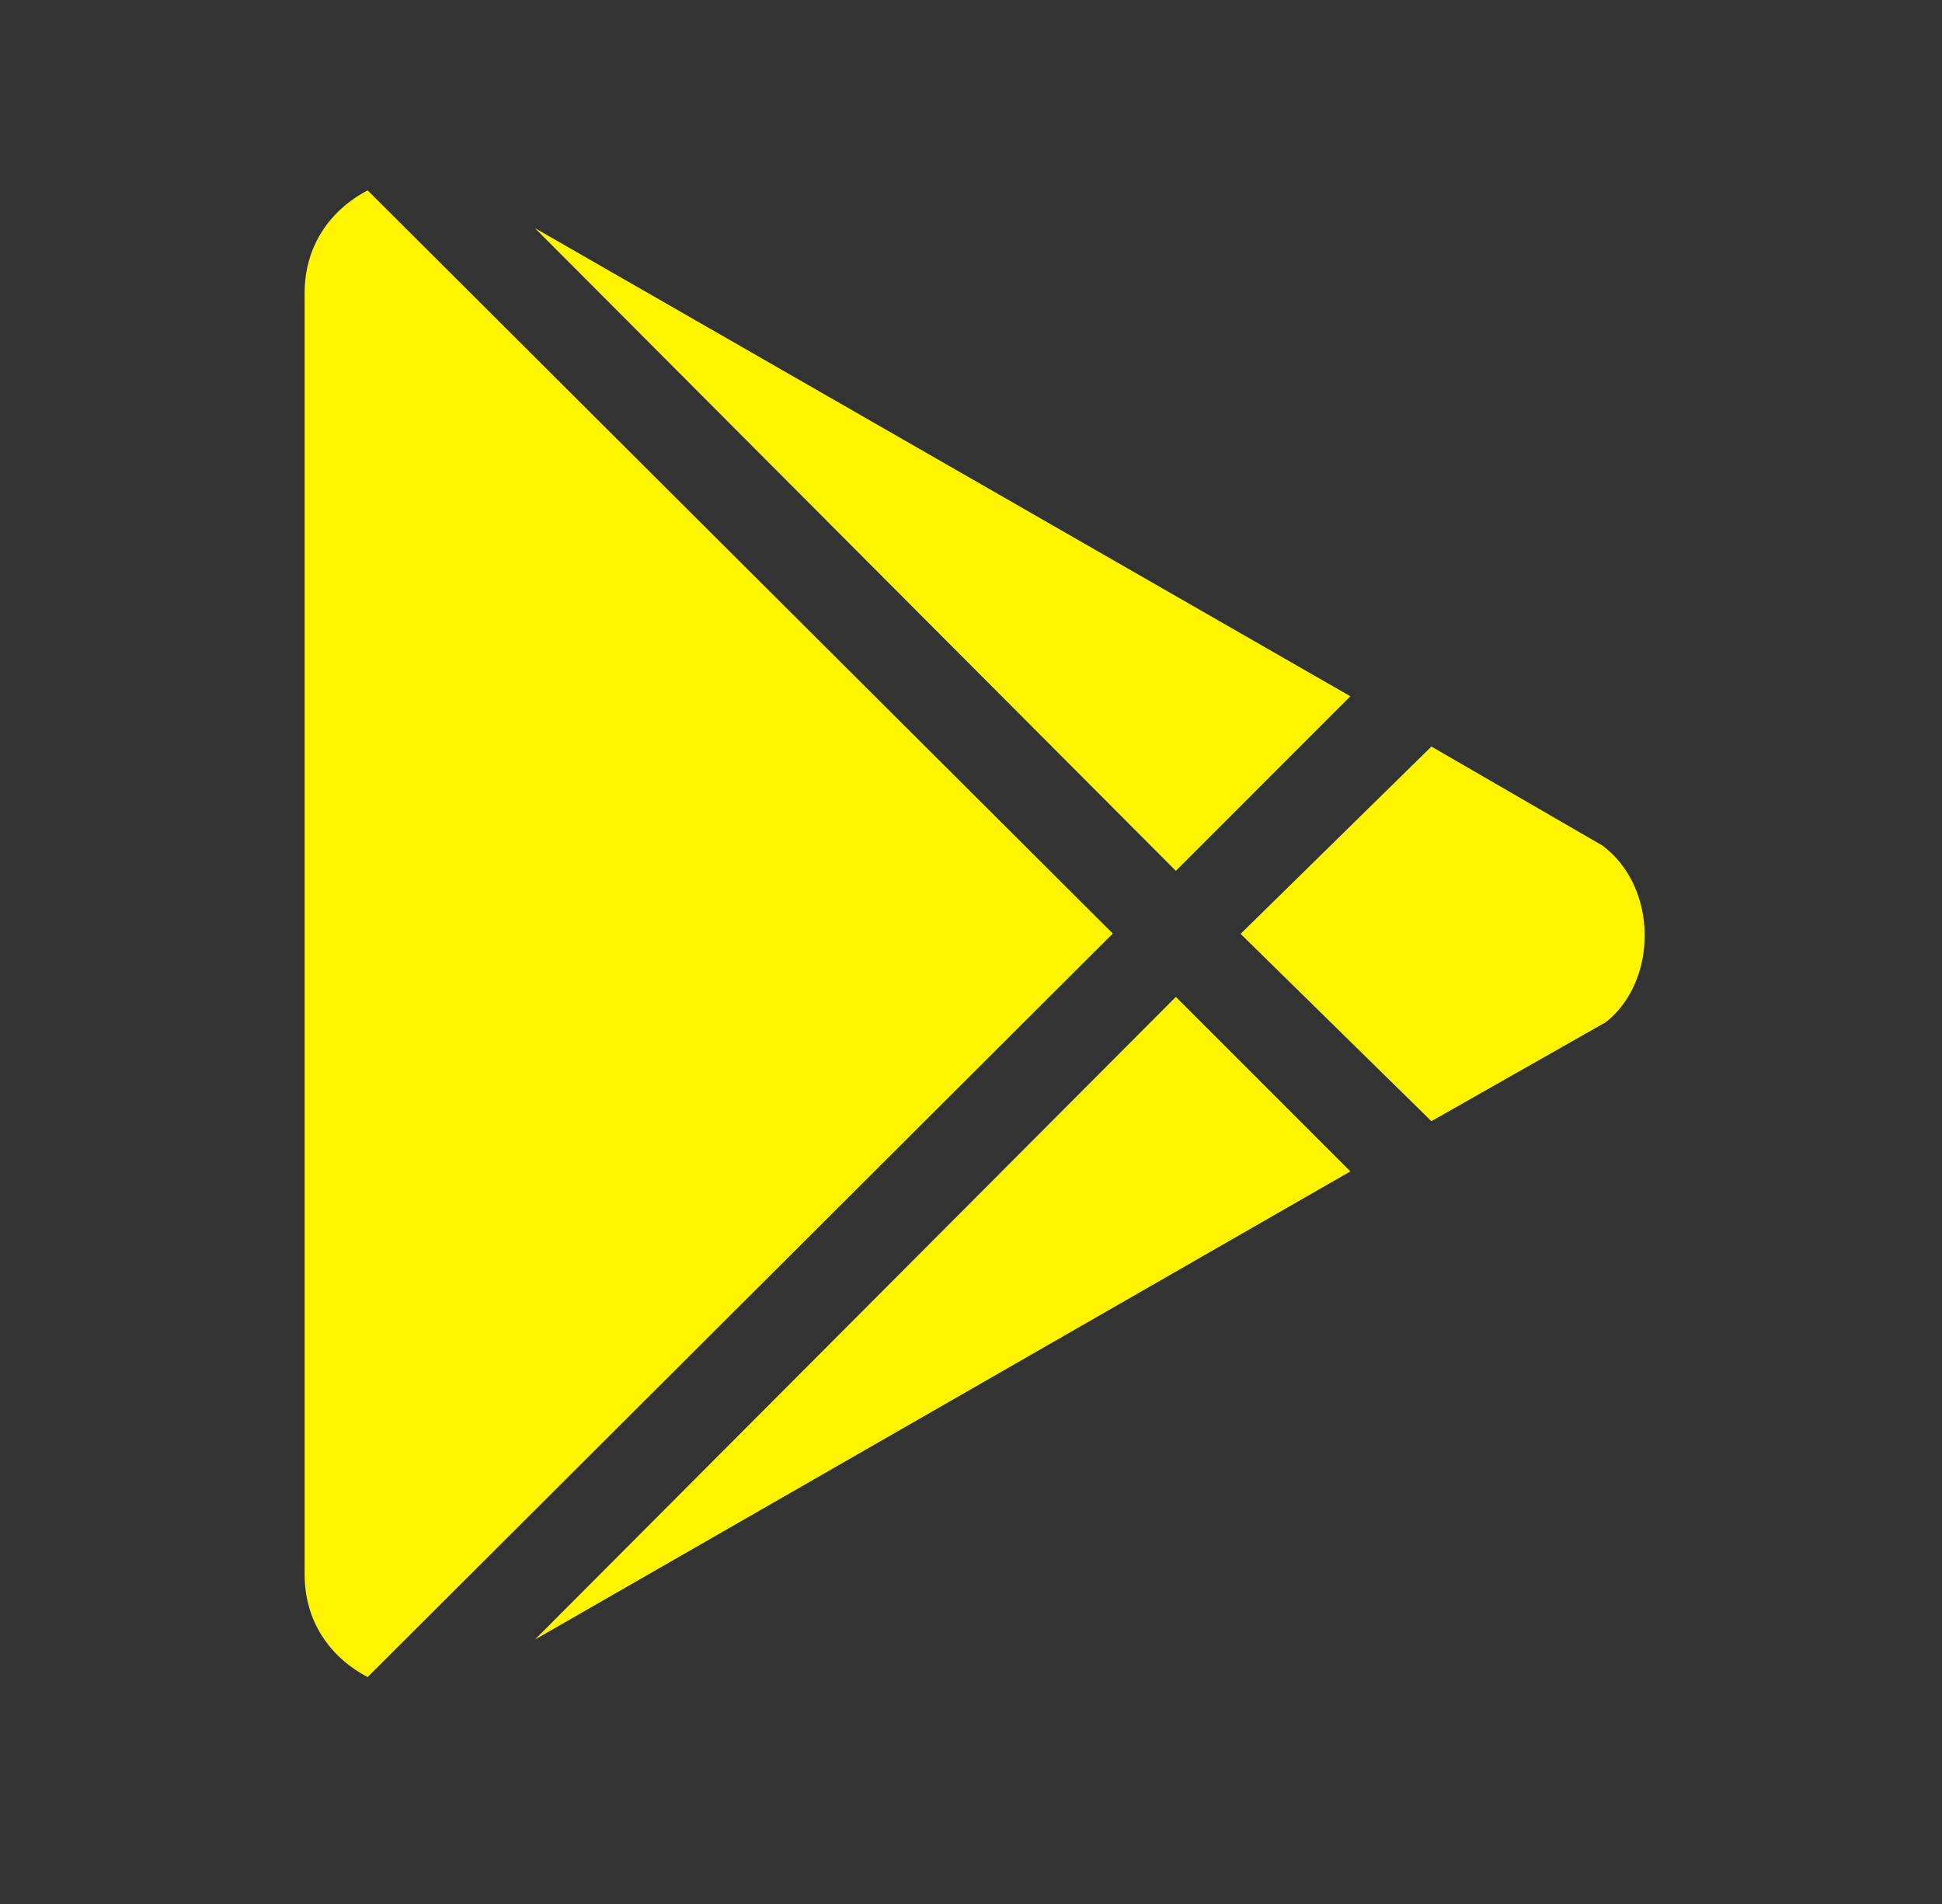 <svg width="51" height="50" viewBox="0 0 51 50" fill="none" xmlns="http://www.w3.org/2000/svg">
<rect x="0" y="0" width="51" height="50" fill="#333333" stroke="none"/>
<path d="M30.88 22.869L14.048 5.991L35.463 18.285L30.88 22.869ZM9.655 5C8.664 5.519 8 6.464 8 7.692V41.348C8 42.576 8.664 43.521 9.655 44.04L29.224 24.516L9.655 5ZM42.083 22.205L37.591 19.605L32.58 24.524L37.591 29.443L42.174 26.842C43.547 25.752 43.547 23.296 42.083 22.205ZM14.048 43.056L35.463 30.762L30.88 26.179L14.048 43.056Z" fill="#FFF500"/>
</svg>
